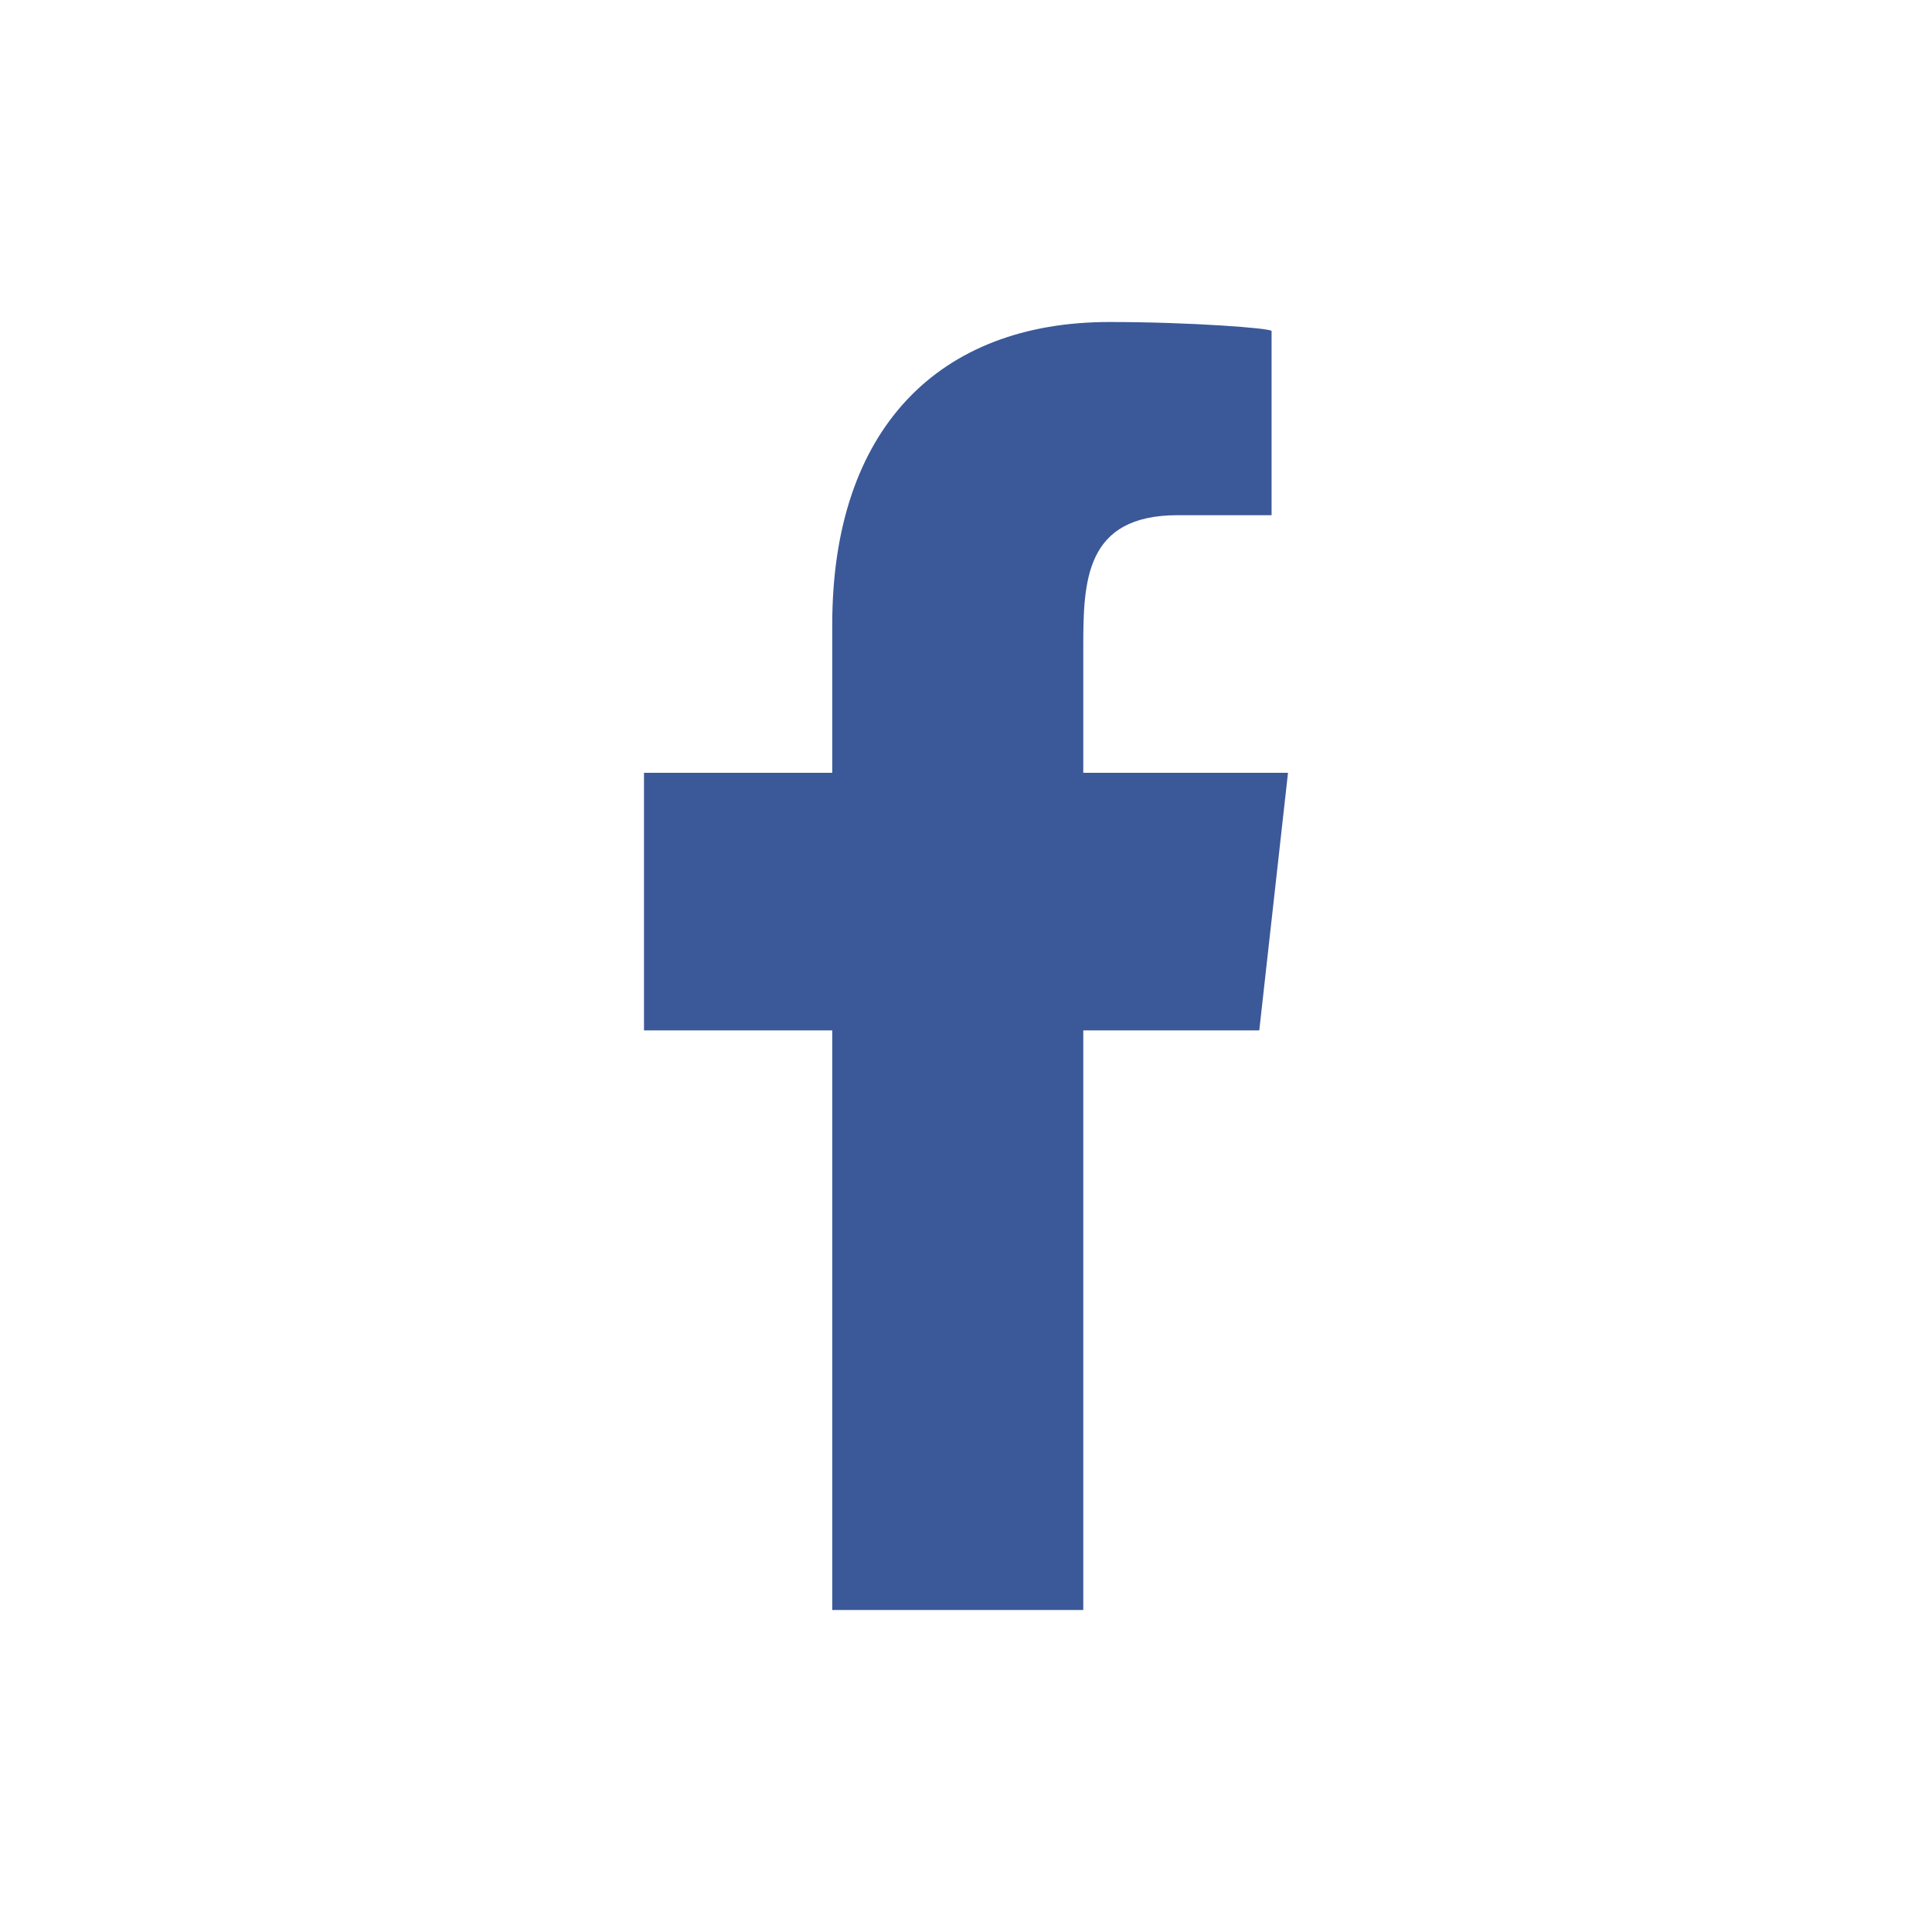 <?xml version="1.0" encoding="UTF-8"?>
<svg width="30px" height="30px" viewBox="0 0 30 30" version="1.1" xmlns="http://www.w3.org/2000/svg" xmlns:xlink="http://www.w3.org/1999/xlink">
    <!-- Generator: Sketch 51.2 (57519) - http://www.bohemiancoding.com/sketch -->
    <title>Icons / Share / Facebook</title>
    <desc>Created with Sketch.</desc>
    <defs></defs>
    <g id="Icons-/-Share-/-Facebook" stroke="none" stroke-width="1" fill="none" fill-rule="evenodd">
        <path d="M16.821,25 L16.821,16 L19.554,16 L20,12 L16.821,12 L16.821,10.052 C16.821,9.022 16.848,8 18.287,8 L19.745,8 L19.745,5.14 C19.745,5.097 18.492,5 17.226,5 C14.58,5 12.923,6.657 12.923,9.7 L12.923,12 L10,12 L10,16 L12.923,16 L12.923,25 L16.821,25 Z" id="facebook-[#176]" fill="#3B5998"></path>
    </g>
</svg>